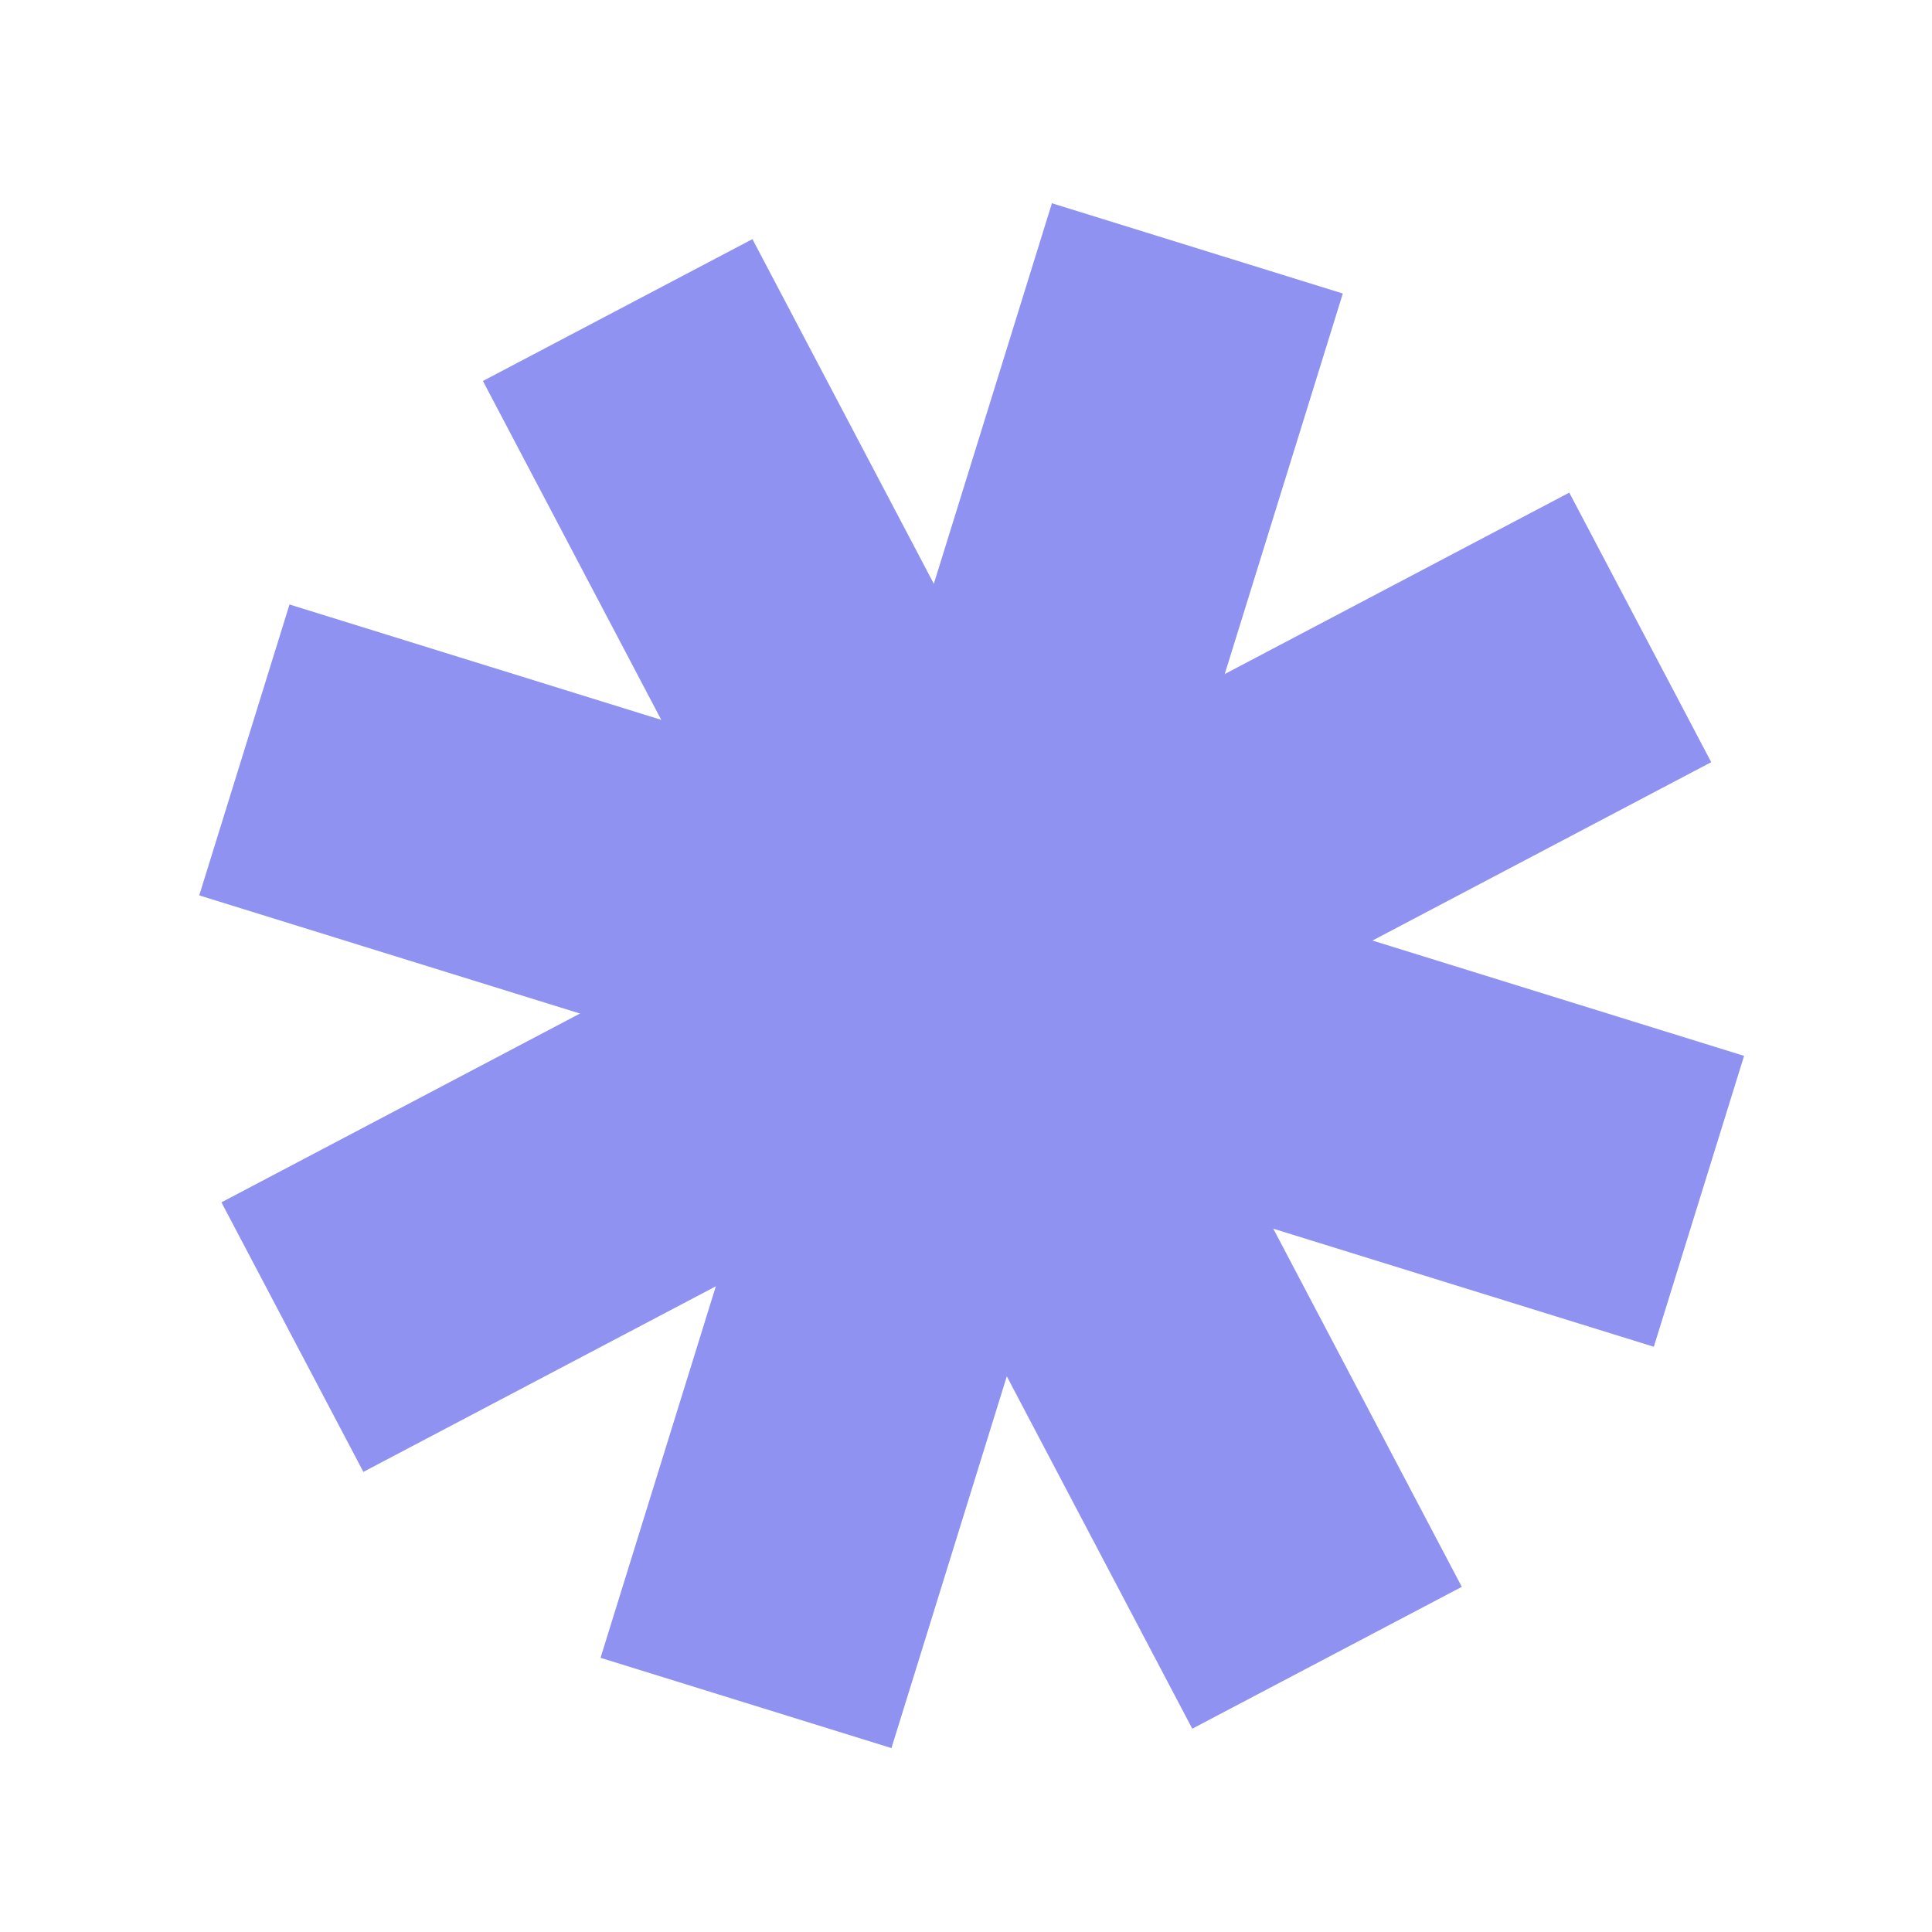 <?xml version="1.0" encoding="UTF-8"?> <svg xmlns="http://www.w3.org/2000/svg" width="40" height="40" viewBox="0 0 40 40" fill="none"><rect x="21.779" y="4.208" width="6.306" height="31.532" transform="rotate(17.24 21.779 4.208)" fill="#8F92F0"></rect><rect x="9.998" y="7.888" width="6.306" height="31.532" transform="rotate(-27.76 9.998 7.888)" fill="#8F92F0"></rect><rect width="6.306" height="31.532" transform="matrix(-0.466 -0.885 -0.885 0.466 35.429 15.78)" fill="#8F92F0"></rect><rect x="4.125" y="18.538" width="6.306" height="31.532" transform="rotate(-72.76 4.125 18.538)" fill="#8F92F0"></rect></svg> 